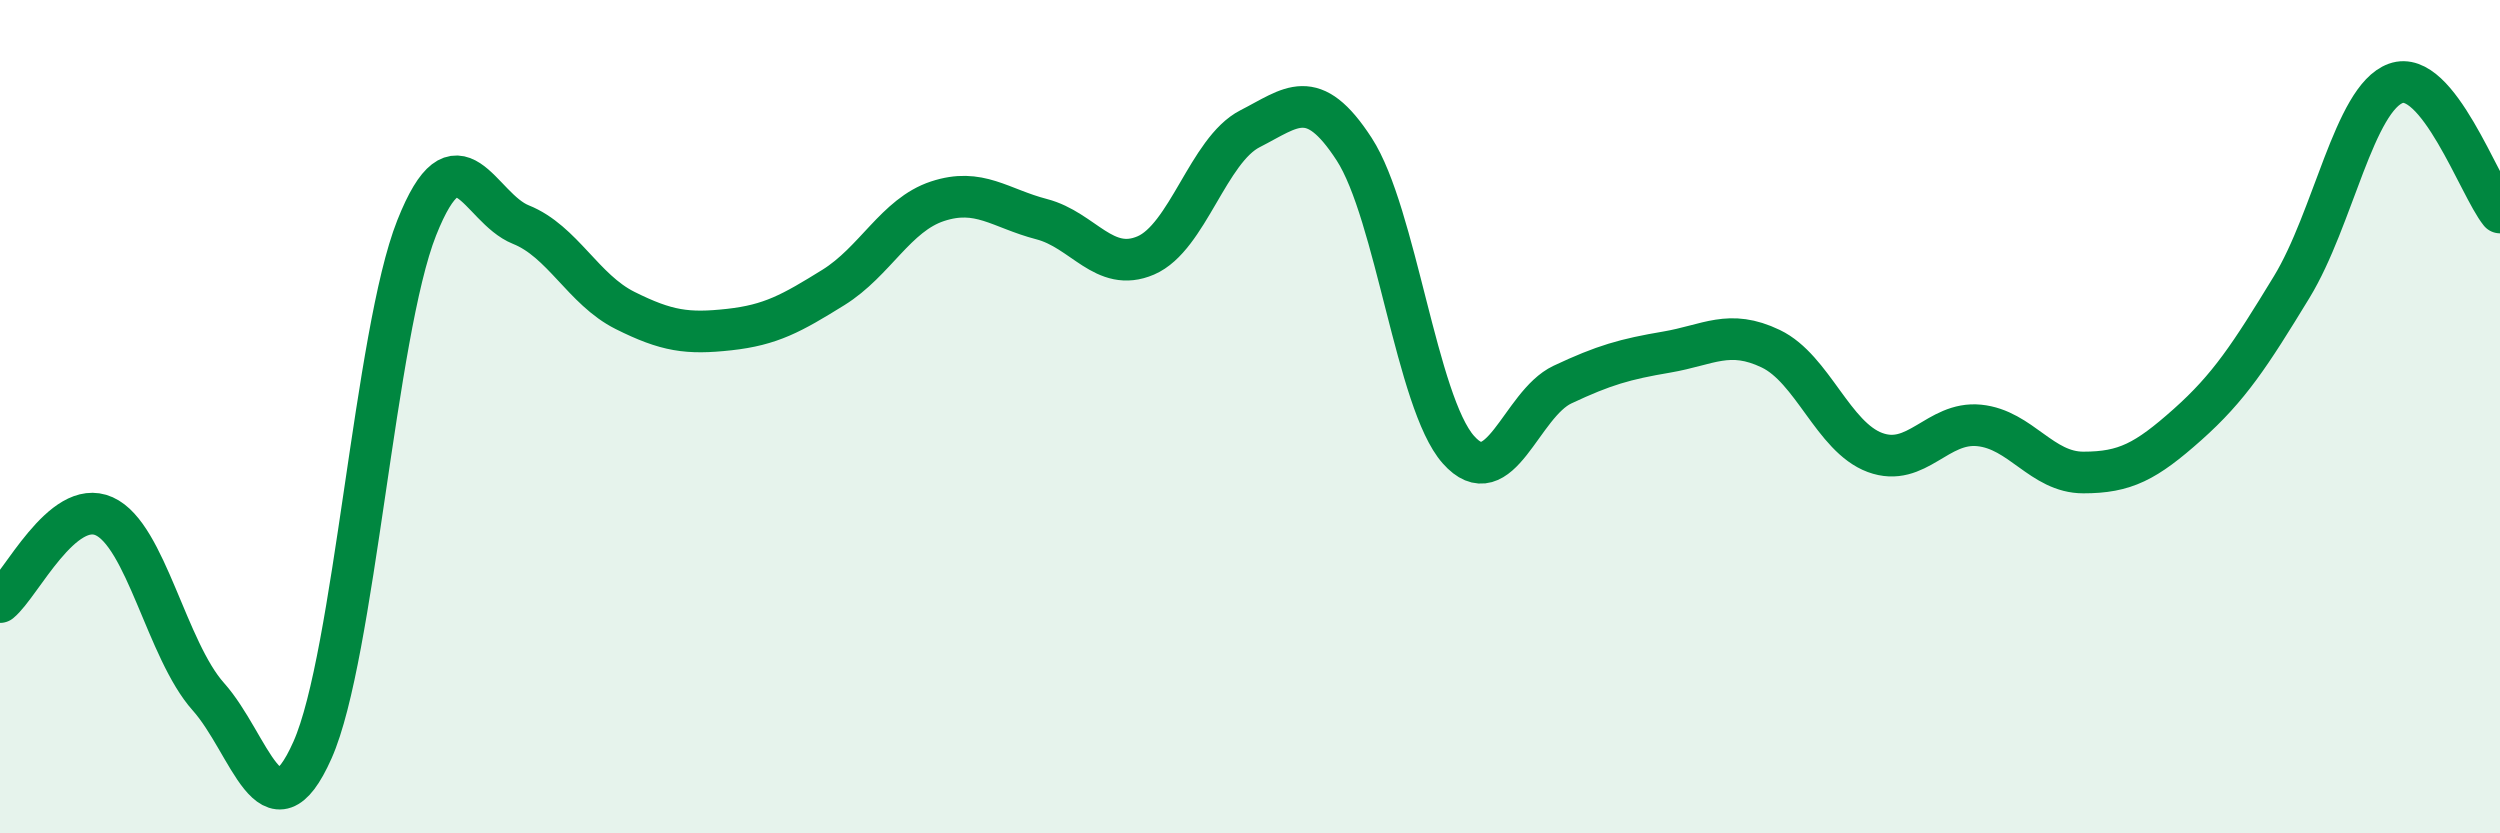 
    <svg width="60" height="20" viewBox="0 0 60 20" xmlns="http://www.w3.org/2000/svg">
      <path
        d="M 0,14.45 C 0.5,14.04 1.5,11.94 2.5,12.39 C 3.5,12.84 4,15.6 5,16.72 C 6,17.84 6.5,20.25 7.5,18 C 8.5,15.75 9,7.99 10,5.47 C 11,2.95 11.5,4.99 12.5,5.39 C 13.5,5.79 14,6.95 15,7.45 C 16,7.95 16.5,8.02 17.5,7.91 C 18.5,7.8 19,7.52 20,6.9 C 21,6.28 21.5,5.16 22.5,4.83 C 23.5,4.5 24,5 25,5.26 C 26,5.52 26.5,6.56 27.5,6.13 C 28.5,5.7 29,3.6 30,3.09 C 31,2.58 31.5,2.04 32.5,3.58 C 33.5,5.12 34,9.66 35,10.79 C 36,11.92 36.5,9.7 37.5,9.23 C 38.5,8.76 39,8.62 40,8.45 C 41,8.28 41.5,7.89 42.5,8.37 C 43.5,8.85 44,10.49 45,10.86 C 46,11.23 46.5,10.11 47.5,10.21 C 48.5,10.31 49,11.34 50,11.34 C 51,11.34 51.5,11.08 52.5,10.19 C 53.5,9.3 54,8.53 55,6.89 C 56,5.25 56.5,2.36 57.5,2 C 58.5,1.64 59.5,4.48 60,5.1L60 20L0 20Z"
        fill="#008740"
        opacity="0.1"
        stroke-linecap="round"
        stroke-linejoin="round"
      />
      <path
        d="M 0,14.45 C 0.5,14.04 1.5,11.94 2.5,12.39 C 3.5,12.84 4,15.6 5,16.72 C 6,17.84 6.5,20.25 7.5,18 C 8.5,15.75 9,7.99 10,5.47 C 11,2.95 11.5,4.99 12.5,5.39 C 13.5,5.79 14,6.95 15,7.45 C 16,7.95 16.5,8.02 17.5,7.91 C 18.5,7.8 19,7.52 20,6.9 C 21,6.28 21.5,5.16 22.5,4.83 C 23.5,4.5 24,5 25,5.26 C 26,5.52 26.5,6.56 27.5,6.13 C 28.5,5.7 29,3.6 30,3.09 C 31,2.58 31.5,2.04 32.5,3.58 C 33.5,5.12 34,9.66 35,10.79 C 36,11.92 36.5,9.7 37.5,9.23 C 38.5,8.76 39,8.62 40,8.45 C 41,8.28 41.5,7.89 42.5,8.37 C 43.5,8.85 44,10.49 45,10.86 C 46,11.23 46.5,10.11 47.5,10.21 C 48.5,10.31 49,11.34 50,11.34 C 51,11.34 51.5,11.08 52.5,10.19 C 53.5,9.3 54,8.53 55,6.89 C 56,5.25 56.5,2.36 57.5,2 C 58.5,1.64 59.5,4.48 60,5.1"
        stroke="#008740"
        stroke-width="1"
        fill="none"
        stroke-linecap="round"
        stroke-linejoin="round"
      />
    </svg>
  